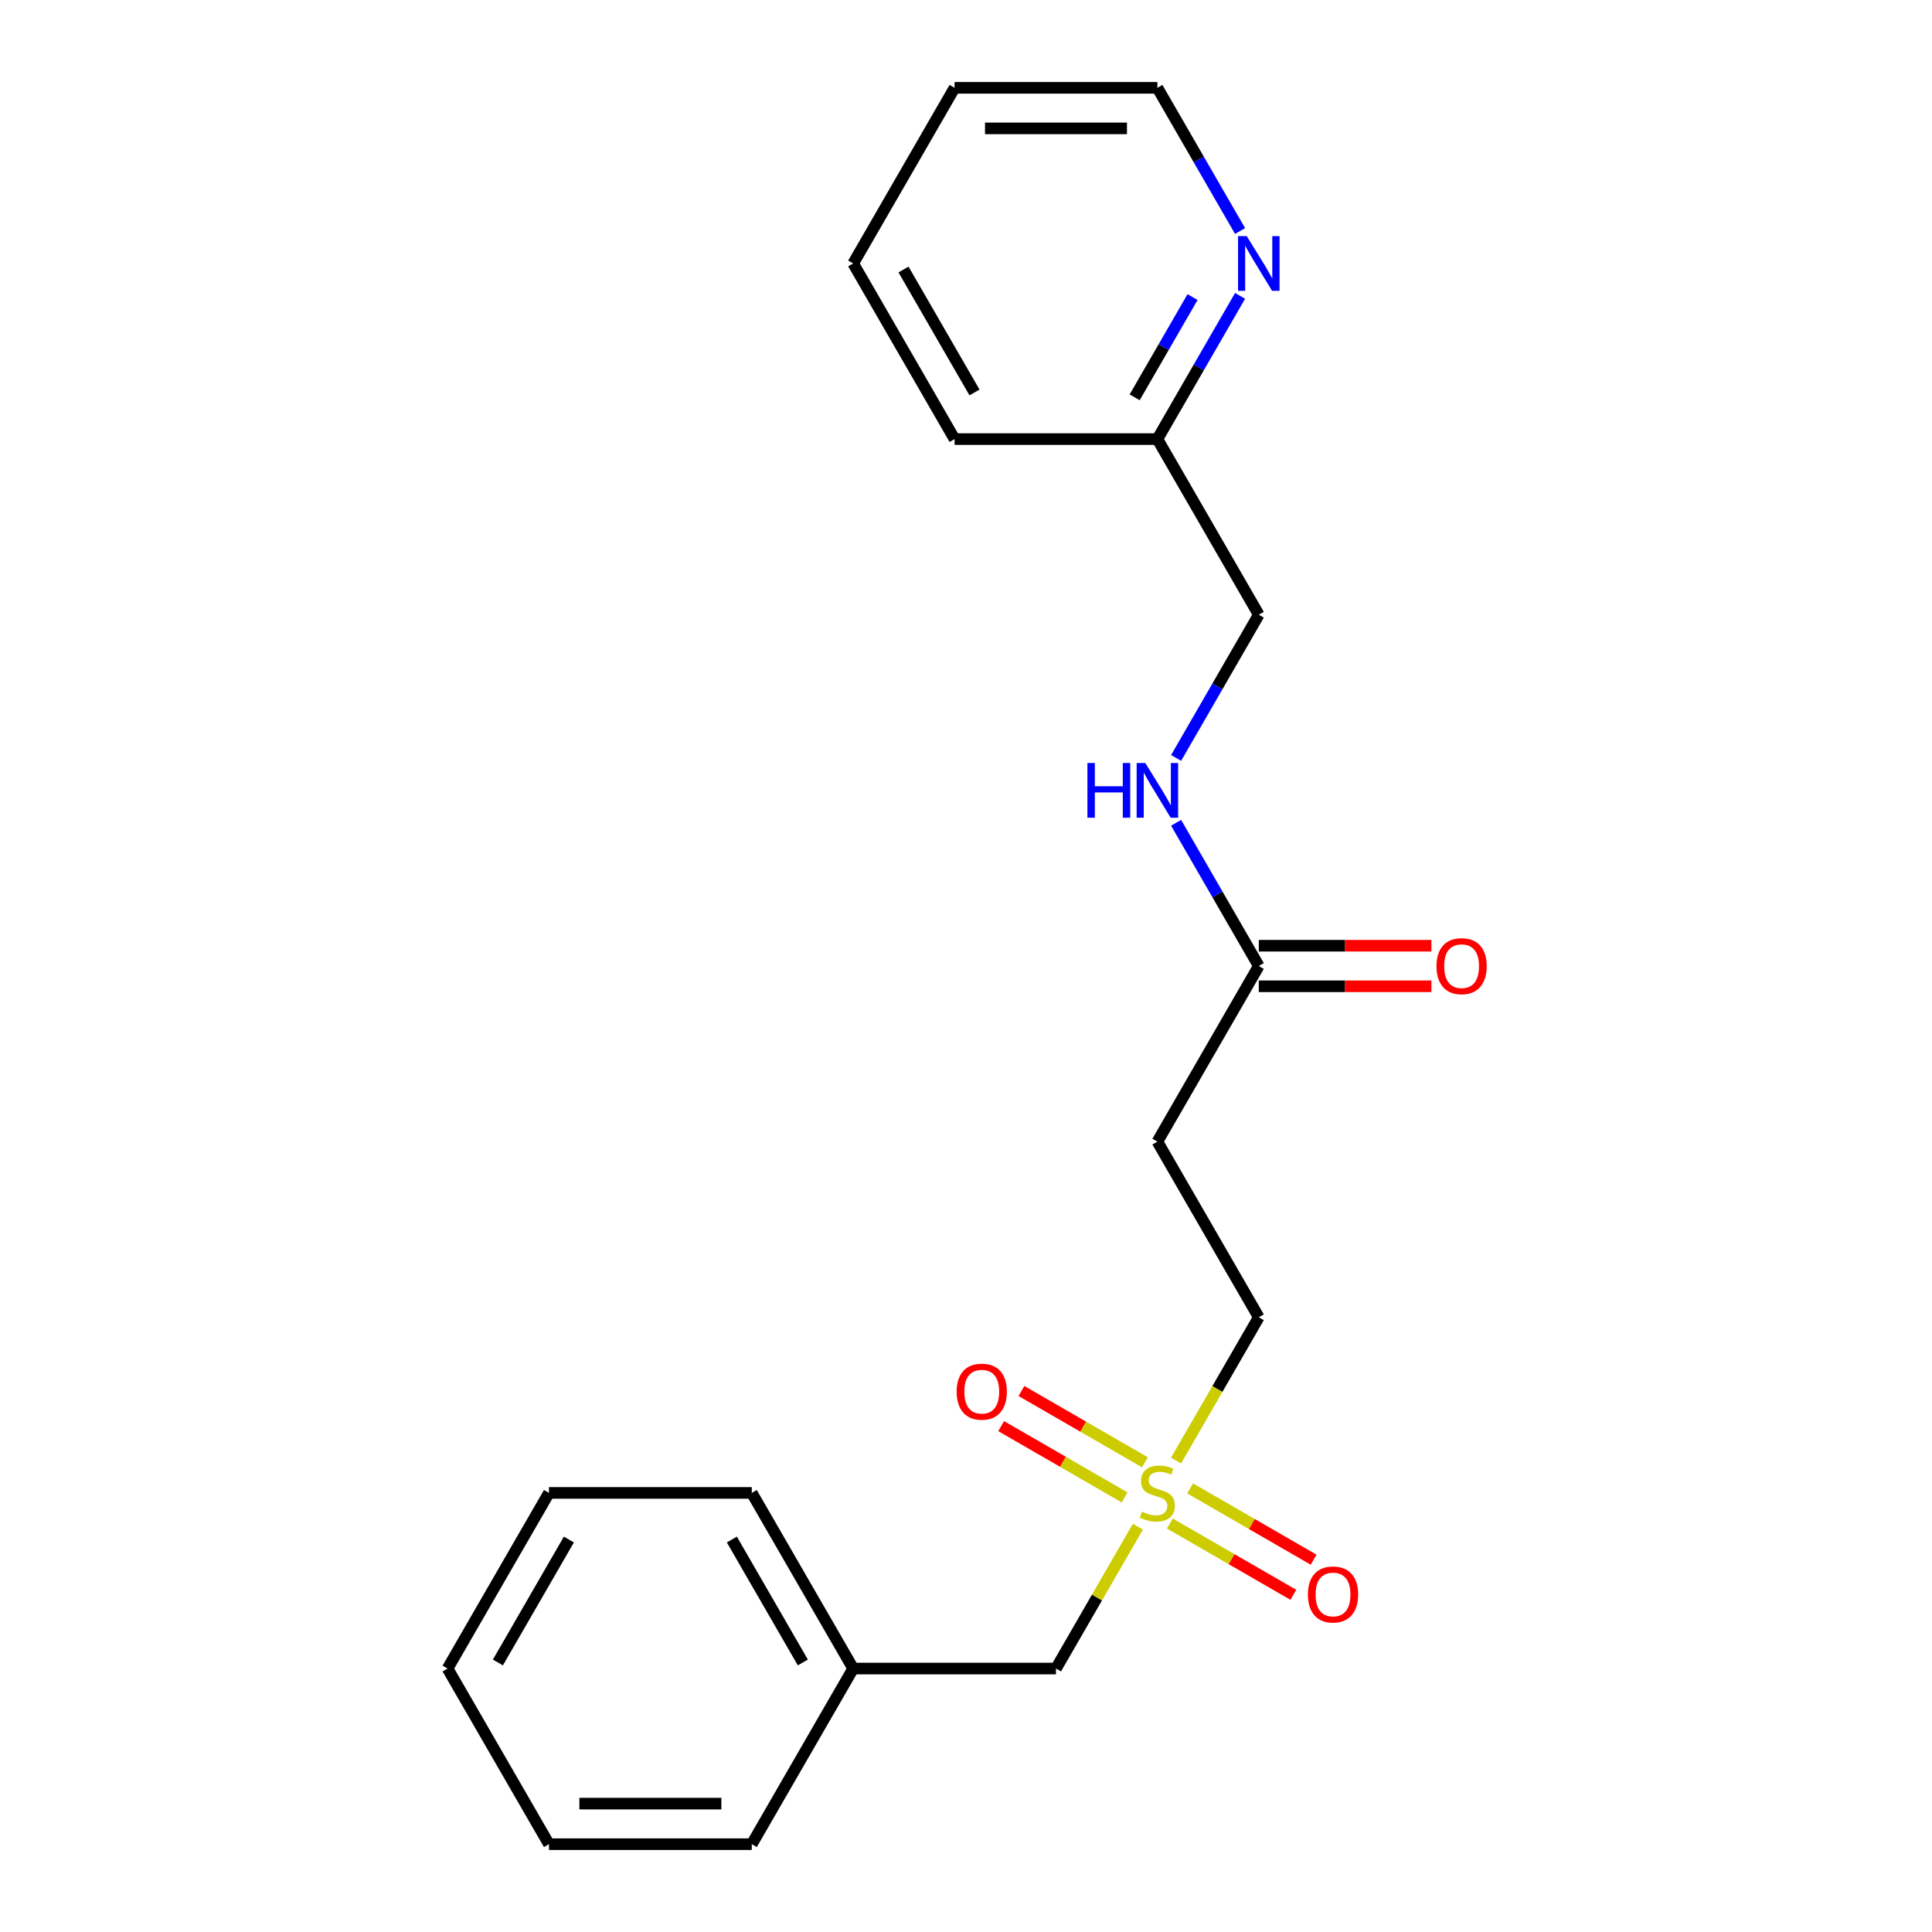 <?xml version='1.0' encoding='iso-8859-1'?>
<svg version='1.1' baseProfile='full'
              xmlns='http://www.w3.org/2000/svg'
                      xmlns:rdkit='http://www.rdkit.org/xml'
                      xmlns:xlink='http://www.w3.org/1999/xlink'
                  xml:space='preserve'
width='1000px' height='1000px' viewBox='0 0 1000 1000'>
<!-- END OF HEADER -->
<rect style='opacity:1.0;fill:#FFFFFF;stroke:none' width='1000' height='1000' x='0' y='0'> </rect>
<path class='bond-2' d='M 605.519,788.576 L 637.479,807.027' style='fill:none;fill-rule:evenodd;stroke:#CCCC00;stroke-width:6px;stroke-linecap:butt;stroke-linejoin:miter;stroke-opacity:1' />
<path class='bond-2' d='M 637.479,807.027 L 669.438,825.479' style='fill:none;fill-rule:evenodd;stroke:#FF0000;stroke-width:6px;stroke-linecap:butt;stroke-linejoin:miter;stroke-opacity:1' />
<path class='bond-2' d='M 616.017,770.394 L 647.976,788.845' style='fill:none;fill-rule:evenodd;stroke:#CCCC00;stroke-width:6px;stroke-linecap:butt;stroke-linejoin:miter;stroke-opacity:1' />
<path class='bond-2' d='M 647.976,788.845 L 679.935,807.297' style='fill:none;fill-rule:evenodd;stroke:#FF0000;stroke-width:6px;stroke-linecap:butt;stroke-linejoin:miter;stroke-opacity:1' />
<path class='bond-3' d='M 592.608,756.879 L 560.649,738.427' style='fill:none;fill-rule:evenodd;stroke:#CCCC00;stroke-width:6px;stroke-linecap:butt;stroke-linejoin:miter;stroke-opacity:1' />
<path class='bond-3' d='M 560.649,738.427 L 528.69,719.976' style='fill:none;fill-rule:evenodd;stroke:#FF0000;stroke-width:6px;stroke-linecap:butt;stroke-linejoin:miter;stroke-opacity:1' />
<path class='bond-3' d='M 582.111,775.061 L 550.152,756.609' style='fill:none;fill-rule:evenodd;stroke:#CCCC00;stroke-width:6px;stroke-linecap:butt;stroke-linejoin:miter;stroke-opacity:1' />
<path class='bond-3' d='M 550.152,756.609 L 518.192,738.157' style='fill:none;fill-rule:evenodd;stroke:#FF0000;stroke-width:6px;stroke-linecap:butt;stroke-linejoin:miter;stroke-opacity:1' />
<path class='bond-4' d='M 608.731,755.983 L 630.141,718.901' style='fill:none;fill-rule:evenodd;stroke:#CCCC00;stroke-width:6px;stroke-linecap:butt;stroke-linejoin:miter;stroke-opacity:1' />
<path class='bond-4' d='M 630.141,718.901 L 651.55,681.818' style='fill:none;fill-rule:evenodd;stroke:#000000;stroke-width:6px;stroke-linecap:butt;stroke-linejoin:miter;stroke-opacity:1' />
<path class='bond-7' d='M 588.958,790.232 L 567.767,826.934' style='fill:none;fill-rule:evenodd;stroke:#CCCC00;stroke-width:6px;stroke-linecap:butt;stroke-linejoin:miter;stroke-opacity:1' />
<path class='bond-7' d='M 567.767,826.934 L 546.577,863.636' style='fill:none;fill-rule:evenodd;stroke:#000000;stroke-width:6px;stroke-linecap:butt;stroke-linejoin:miter;stroke-opacity:1' />
<path class='bond-0' d='M 651.55,500 L 599.064,590.909' style='fill:none;fill-rule:evenodd;stroke:#000000;stroke-width:6px;stroke-linecap:butt;stroke-linejoin:miter;stroke-opacity:1' />
<path class='bond-5' d='M 651.55,500 L 630.152,462.938' style='fill:none;fill-rule:evenodd;stroke:#000000;stroke-width:6px;stroke-linecap:butt;stroke-linejoin:miter;stroke-opacity:1' />
<path class='bond-5' d='M 630.152,462.938 L 608.754,425.875' style='fill:none;fill-rule:evenodd;stroke:#0000FF;stroke-width:6px;stroke-linecap:butt;stroke-linejoin:miter;stroke-opacity:1' />
<path class='bond-8' d='M 651.55,510.497 L 696.224,510.497' style='fill:none;fill-rule:evenodd;stroke:#000000;stroke-width:6px;stroke-linecap:butt;stroke-linejoin:miter;stroke-opacity:1' />
<path class='bond-8' d='M 696.224,510.497 L 740.899,510.497' style='fill:none;fill-rule:evenodd;stroke:#FF0000;stroke-width:6px;stroke-linecap:butt;stroke-linejoin:miter;stroke-opacity:1' />
<path class='bond-8' d='M 651.55,489.503 L 696.224,489.503' style='fill:none;fill-rule:evenodd;stroke:#000000;stroke-width:6px;stroke-linecap:butt;stroke-linejoin:miter;stroke-opacity:1' />
<path class='bond-8' d='M 696.224,489.503 L 740.899,489.503' style='fill:none;fill-rule:evenodd;stroke:#FF0000;stroke-width:6px;stroke-linecap:butt;stroke-linejoin:miter;stroke-opacity:1' />
<path class='bond-1' d='M 599.064,590.909 L 651.55,681.818' style='fill:none;fill-rule:evenodd;stroke:#000000;stroke-width:6px;stroke-linecap:butt;stroke-linejoin:miter;stroke-opacity:1' />
<path class='bond-10' d='M 608.754,392.307 L 630.152,355.244' style='fill:none;fill-rule:evenodd;stroke:#0000FF;stroke-width:6px;stroke-linecap:butt;stroke-linejoin:miter;stroke-opacity:1' />
<path class='bond-10' d='M 630.152,355.244 L 651.55,318.182' style='fill:none;fill-rule:evenodd;stroke:#000000;stroke-width:6px;stroke-linecap:butt;stroke-linejoin:miter;stroke-opacity:1' />
<path class='bond-6' d='M 641.86,153.148 L 620.462,190.21' style='fill:none;fill-rule:evenodd;stroke:#0000FF;stroke-width:6px;stroke-linecap:butt;stroke-linejoin:miter;stroke-opacity:1' />
<path class='bond-6' d='M 620.462,190.21 L 599.064,227.273' style='fill:none;fill-rule:evenodd;stroke:#000000;stroke-width:6px;stroke-linecap:butt;stroke-linejoin:miter;stroke-opacity:1' />
<path class='bond-6' d='M 617.258,153.769 L 602.28,179.713' style='fill:none;fill-rule:evenodd;stroke:#0000FF;stroke-width:6px;stroke-linecap:butt;stroke-linejoin:miter;stroke-opacity:1' />
<path class='bond-6' d='M 602.28,179.713 L 587.301,205.657' style='fill:none;fill-rule:evenodd;stroke:#000000;stroke-width:6px;stroke-linecap:butt;stroke-linejoin:miter;stroke-opacity:1' />
<path class='bond-12' d='M 641.86,119.579 L 620.462,82.517' style='fill:none;fill-rule:evenodd;stroke:#0000FF;stroke-width:6px;stroke-linecap:butt;stroke-linejoin:miter;stroke-opacity:1' />
<path class='bond-12' d='M 620.462,82.517 L 599.064,45.455' style='fill:none;fill-rule:evenodd;stroke:#000000;stroke-width:6px;stroke-linecap:butt;stroke-linejoin:miter;stroke-opacity:1' />
<path class='bond-11' d='M 546.577,863.636 L 441.605,863.636' style='fill:none;fill-rule:evenodd;stroke:#000000;stroke-width:6px;stroke-linecap:butt;stroke-linejoin:miter;stroke-opacity:1' />
<path class='bond-9' d='M 599.064,227.273 L 651.55,318.182' style='fill:none;fill-rule:evenodd;stroke:#000000;stroke-width:6px;stroke-linecap:butt;stroke-linejoin:miter;stroke-opacity:1' />
<path class='bond-13' d='M 599.064,227.273 L 494.091,227.273' style='fill:none;fill-rule:evenodd;stroke:#000000;stroke-width:6px;stroke-linecap:butt;stroke-linejoin:miter;stroke-opacity:1' />
<path class='bond-14' d='M 441.605,863.636 L 389.118,772.727' style='fill:none;fill-rule:evenodd;stroke:#000000;stroke-width:6px;stroke-linecap:butt;stroke-linejoin:miter;stroke-opacity:1' />
<path class='bond-14' d='M 415.55,860.497 L 378.809,796.861' style='fill:none;fill-rule:evenodd;stroke:#000000;stroke-width:6px;stroke-linecap:butt;stroke-linejoin:miter;stroke-opacity:1' />
<path class='bond-15' d='M 441.605,863.636 L 389.118,954.545' style='fill:none;fill-rule:evenodd;stroke:#000000;stroke-width:6px;stroke-linecap:butt;stroke-linejoin:miter;stroke-opacity:1' />
<path class='bond-22' d='M 599.064,45.455 L 494.091,45.455' style='fill:none;fill-rule:evenodd;stroke:#000000;stroke-width:6px;stroke-linecap:butt;stroke-linejoin:miter;stroke-opacity:1' />
<path class='bond-22' d='M 583.318,66.449 L 509.837,66.449' style='fill:none;fill-rule:evenodd;stroke:#000000;stroke-width:6px;stroke-linecap:butt;stroke-linejoin:miter;stroke-opacity:1' />
<path class='bond-19' d='M 494.091,227.273 L 441.605,136.364' style='fill:none;fill-rule:evenodd;stroke:#000000;stroke-width:6px;stroke-linecap:butt;stroke-linejoin:miter;stroke-opacity:1' />
<path class='bond-19' d='M 504.4,203.139 L 467.659,139.503' style='fill:none;fill-rule:evenodd;stroke:#000000;stroke-width:6px;stroke-linecap:butt;stroke-linejoin:miter;stroke-opacity:1' />
<path class='bond-17' d='M 389.118,772.727 L 284.145,772.727' style='fill:none;fill-rule:evenodd;stroke:#000000;stroke-width:6px;stroke-linecap:butt;stroke-linejoin:miter;stroke-opacity:1' />
<path class='bond-18' d='M 389.118,954.545 L 284.145,954.545' style='fill:none;fill-rule:evenodd;stroke:#000000;stroke-width:6px;stroke-linecap:butt;stroke-linejoin:miter;stroke-opacity:1' />
<path class='bond-18' d='M 373.372,933.551 L 299.891,933.551' style='fill:none;fill-rule:evenodd;stroke:#000000;stroke-width:6px;stroke-linecap:butt;stroke-linejoin:miter;stroke-opacity:1' />
<path class='bond-16' d='M 494.091,45.455 L 441.605,136.364' style='fill:none;fill-rule:evenodd;stroke:#000000;stroke-width:6px;stroke-linecap:butt;stroke-linejoin:miter;stroke-opacity:1' />
<path class='bond-21' d='M 284.145,772.727 L 231.659,863.636' style='fill:none;fill-rule:evenodd;stroke:#000000;stroke-width:6px;stroke-linecap:butt;stroke-linejoin:miter;stroke-opacity:1' />
<path class='bond-21' d='M 294.454,796.861 L 257.714,860.497' style='fill:none;fill-rule:evenodd;stroke:#000000;stroke-width:6px;stroke-linecap:butt;stroke-linejoin:miter;stroke-opacity:1' />
<path class='bond-20' d='M 284.145,954.545 L 231.659,863.636' style='fill:none;fill-rule:evenodd;stroke:#000000;stroke-width:6px;stroke-linecap:butt;stroke-linejoin:miter;stroke-opacity:1' />
<path  class='atom-0' d='M 591.064 782.447
Q 591.384 782.567, 592.704 783.127
Q 594.024 783.687, 595.464 784.047
Q 596.944 784.367, 598.384 784.367
Q 601.064 784.367, 602.624 783.087
Q 604.184 781.767, 604.184 779.487
Q 604.184 777.927, 603.384 776.967
Q 602.624 776.007, 601.424 775.487
Q 600.224 774.967, 598.224 774.367
Q 595.704 773.607, 594.184 772.887
Q 592.704 772.167, 591.624 770.647
Q 590.584 769.127, 590.584 766.567
Q 590.584 763.007, 592.984 760.807
Q 595.424 758.607, 600.224 758.607
Q 603.504 758.607, 607.224 760.167
L 606.304 763.247
Q 602.904 761.847, 600.344 761.847
Q 597.584 761.847, 596.064 763.007
Q 594.544 764.127, 594.584 766.087
Q 594.584 767.607, 595.344 768.527
Q 596.144 769.447, 597.264 769.967
Q 598.424 770.487, 600.344 771.087
Q 602.904 771.887, 604.424 772.687
Q 605.944 773.487, 607.024 775.127
Q 608.144 776.727, 608.144 779.487
Q 608.144 783.407, 605.504 785.527
Q 602.904 787.607, 598.544 787.607
Q 596.024 787.607, 594.104 787.047
Q 592.224 786.527, 589.984 785.607
L 591.064 782.447
' fill='#CCCC00'/>
<path  class='atom-3' d='M 676.973 825.294
Q 676.973 818.494, 680.333 814.694
Q 683.693 810.894, 689.973 810.894
Q 696.253 810.894, 699.613 814.694
Q 702.973 818.494, 702.973 825.294
Q 702.973 832.174, 699.573 836.094
Q 696.173 839.974, 689.973 839.974
Q 683.733 839.974, 680.333 836.094
Q 676.973 832.214, 676.973 825.294
M 689.973 836.774
Q 694.293 836.774, 696.613 833.894
Q 698.973 830.974, 698.973 825.294
Q 698.973 819.734, 696.613 816.934
Q 694.293 814.094, 689.973 814.094
Q 685.653 814.094, 683.293 816.894
Q 680.973 819.694, 680.973 825.294
Q 680.973 831.014, 683.293 833.894
Q 685.653 836.774, 689.973 836.774
' fill='#FF0000'/>
<path  class='atom-4' d='M 495.155 720.321
Q 495.155 713.521, 498.515 709.721
Q 501.875 705.921, 508.155 705.921
Q 514.435 705.921, 517.795 709.721
Q 521.155 713.521, 521.155 720.321
Q 521.155 727.201, 517.755 731.121
Q 514.355 735.001, 508.155 735.001
Q 501.915 735.001, 498.515 731.121
Q 495.155 727.241, 495.155 720.321
M 508.155 731.801
Q 512.475 731.801, 514.795 728.921
Q 517.155 726.001, 517.155 720.321
Q 517.155 714.761, 514.795 711.961
Q 512.475 709.121, 508.155 709.121
Q 503.835 709.121, 501.475 711.921
Q 499.155 714.721, 499.155 720.321
Q 499.155 726.041, 501.475 728.921
Q 503.835 731.801, 508.155 731.801
' fill='#FF0000'/>
<path  class='atom-6' d='M 562.844 394.931
L 566.684 394.931
L 566.684 406.971
L 581.164 406.971
L 581.164 394.931
L 585.004 394.931
L 585.004 423.251
L 581.164 423.251
L 581.164 410.171
L 566.684 410.171
L 566.684 423.251
L 562.844 423.251
L 562.844 394.931
' fill='#0000FF'/>
<path  class='atom-6' d='M 592.804 394.931
L 602.084 409.931
Q 603.004 411.411, 604.484 414.091
Q 605.964 416.771, 606.044 416.931
L 606.044 394.931
L 609.804 394.931
L 609.804 423.251
L 605.924 423.251
L 595.964 406.851
Q 594.804 404.931, 593.564 402.731
Q 592.364 400.531, 592.004 399.851
L 592.004 423.251
L 588.324 423.251
L 588.324 394.931
L 592.804 394.931
' fill='#0000FF'/>
<path  class='atom-7' d='M 645.29 122.204
L 654.57 137.204
Q 655.49 138.684, 656.97 141.364
Q 658.45 144.044, 658.53 144.204
L 658.53 122.204
L 662.29 122.204
L 662.29 150.524
L 658.41 150.524
L 648.45 134.124
Q 647.29 132.204, 646.05 130.004
Q 644.85 127.804, 644.49 127.124
L 644.49 150.524
L 640.81 150.524
L 640.81 122.204
L 645.29 122.204
' fill='#0000FF'/>
<path  class='atom-9' d='M 743.523 500.08
Q 743.523 493.28, 746.883 489.48
Q 750.243 485.68, 756.523 485.68
Q 762.803 485.68, 766.163 489.48
Q 769.523 493.28, 769.523 500.08
Q 769.523 506.96, 766.123 510.88
Q 762.723 514.76, 756.523 514.76
Q 750.283 514.76, 746.883 510.88
Q 743.523 507, 743.523 500.08
M 756.523 511.56
Q 760.843 511.56, 763.163 508.68
Q 765.523 505.76, 765.523 500.08
Q 765.523 494.52, 763.163 491.72
Q 760.843 488.88, 756.523 488.88
Q 752.203 488.88, 749.843 491.68
Q 747.523 494.48, 747.523 500.08
Q 747.523 505.8, 749.843 508.68
Q 752.203 511.56, 756.523 511.56
' fill='#FF0000'/>
</svg>
